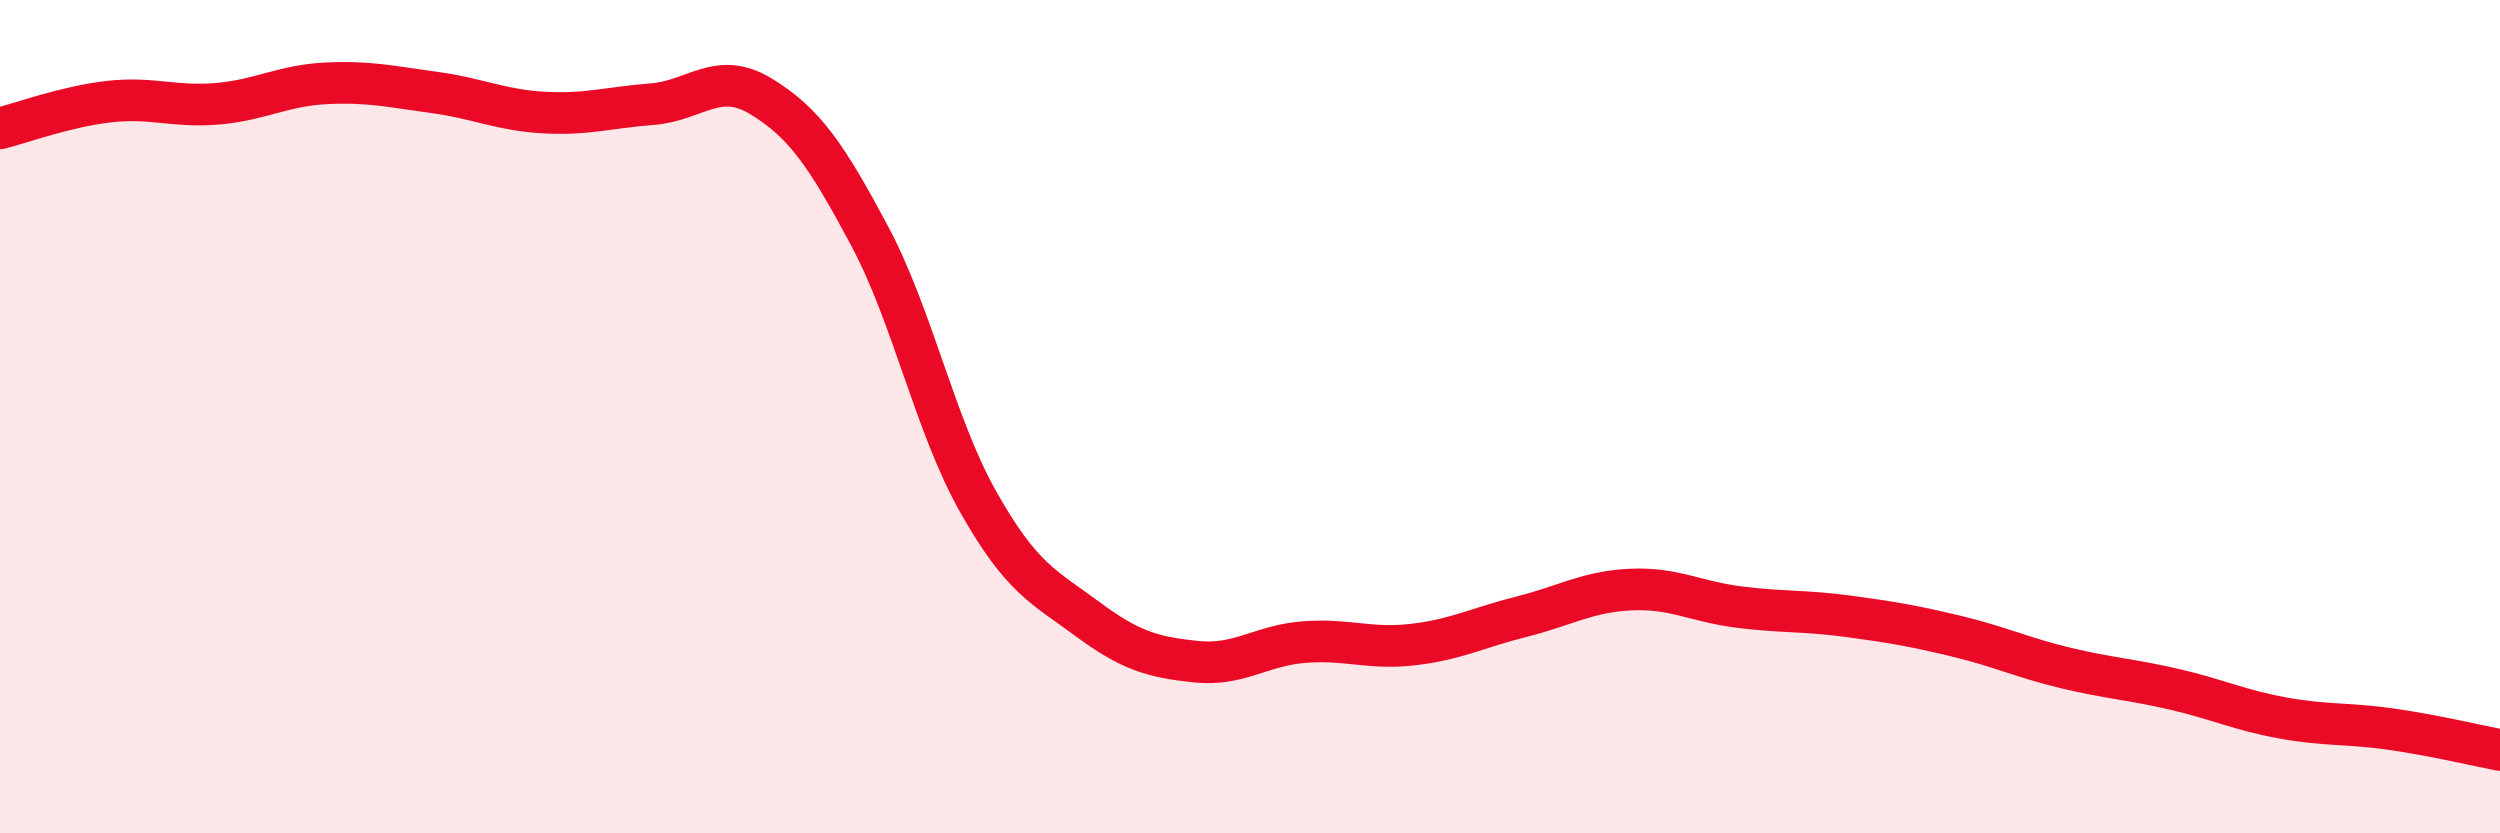 
    <svg width="60" height="20" viewBox="0 0 60 20" xmlns="http://www.w3.org/2000/svg">
      <path
        d="M 0,3.08 C 0.52,2.95 1.57,2.56 2.61,2.44 C 3.65,2.32 4.18,2.58 5.22,2.49 C 6.26,2.4 6.79,2.05 7.83,2 C 8.87,1.95 9.39,2.08 10.43,2.22 C 11.47,2.36 12,2.64 13.04,2.7 C 14.08,2.76 14.61,2.58 15.65,2.5 C 16.69,2.42 17.22,1.68 18.26,2.31 C 19.3,2.94 19.83,3.71 20.87,5.66 C 21.91,7.61 22.44,10.21 23.48,12.05 C 24.52,13.89 25.05,14.08 26.09,14.85 C 27.13,15.62 27.66,15.77 28.7,15.88 C 29.74,15.99 30.26,15.49 31.3,15.41 C 32.34,15.33 32.87,15.59 33.91,15.47 C 34.95,15.35 35.48,15.06 36.52,14.8 C 37.56,14.54 38.09,14.2 39.13,14.15 C 40.17,14.1 40.7,14.44 41.74,14.57 C 42.78,14.7 43.31,14.65 44.35,14.79 C 45.39,14.93 45.92,15.02 46.96,15.27 C 48,15.52 48.53,15.78 49.57,16.03 C 50.61,16.28 51.13,16.3 52.17,16.54 C 53.21,16.78 53.74,17.04 54.78,17.23 C 55.82,17.42 56.35,17.35 57.39,17.5 C 58.43,17.65 59.48,17.9 60,18L60 20L0 20Z"
        fill="#EB0A25"
        opacity="0.1"
        stroke-linecap="round"
        stroke-linejoin="round"
      />
      <path
        d="M 0,3.08 C 0.52,2.95 1.57,2.56 2.61,2.44 C 3.65,2.32 4.18,2.58 5.22,2.49 C 6.26,2.4 6.79,2.05 7.83,2 C 8.87,1.95 9.39,2.08 10.43,2.22 C 11.47,2.36 12,2.64 13.04,2.7 C 14.08,2.76 14.61,2.58 15.65,2.5 C 16.69,2.42 17.22,1.68 18.26,2.31 C 19.3,2.94 19.83,3.71 20.87,5.66 C 21.91,7.61 22.44,10.21 23.48,12.05 C 24.52,13.89 25.05,14.08 26.09,14.85 C 27.13,15.62 27.66,15.77 28.7,15.88 C 29.74,15.99 30.26,15.49 31.3,15.41 C 32.34,15.33 32.87,15.59 33.91,15.47 C 34.95,15.35 35.48,15.06 36.52,14.8 C 37.56,14.54 38.09,14.2 39.13,14.15 C 40.17,14.1 40.7,14.44 41.74,14.57 C 42.78,14.7 43.31,14.65 44.35,14.79 C 45.39,14.93 45.92,15.02 46.96,15.27 C 48,15.52 48.53,15.78 49.57,16.03 C 50.61,16.28 51.13,16.3 52.17,16.54 C 53.21,16.78 53.74,17.04 54.78,17.23 C 55.82,17.42 56.35,17.35 57.39,17.5 C 58.43,17.65 59.48,17.9 60,18"
        stroke="#EB0A25"
        stroke-width="1"
        fill="none"
        stroke-linecap="round"
        stroke-linejoin="round"
      />
    </svg>
  